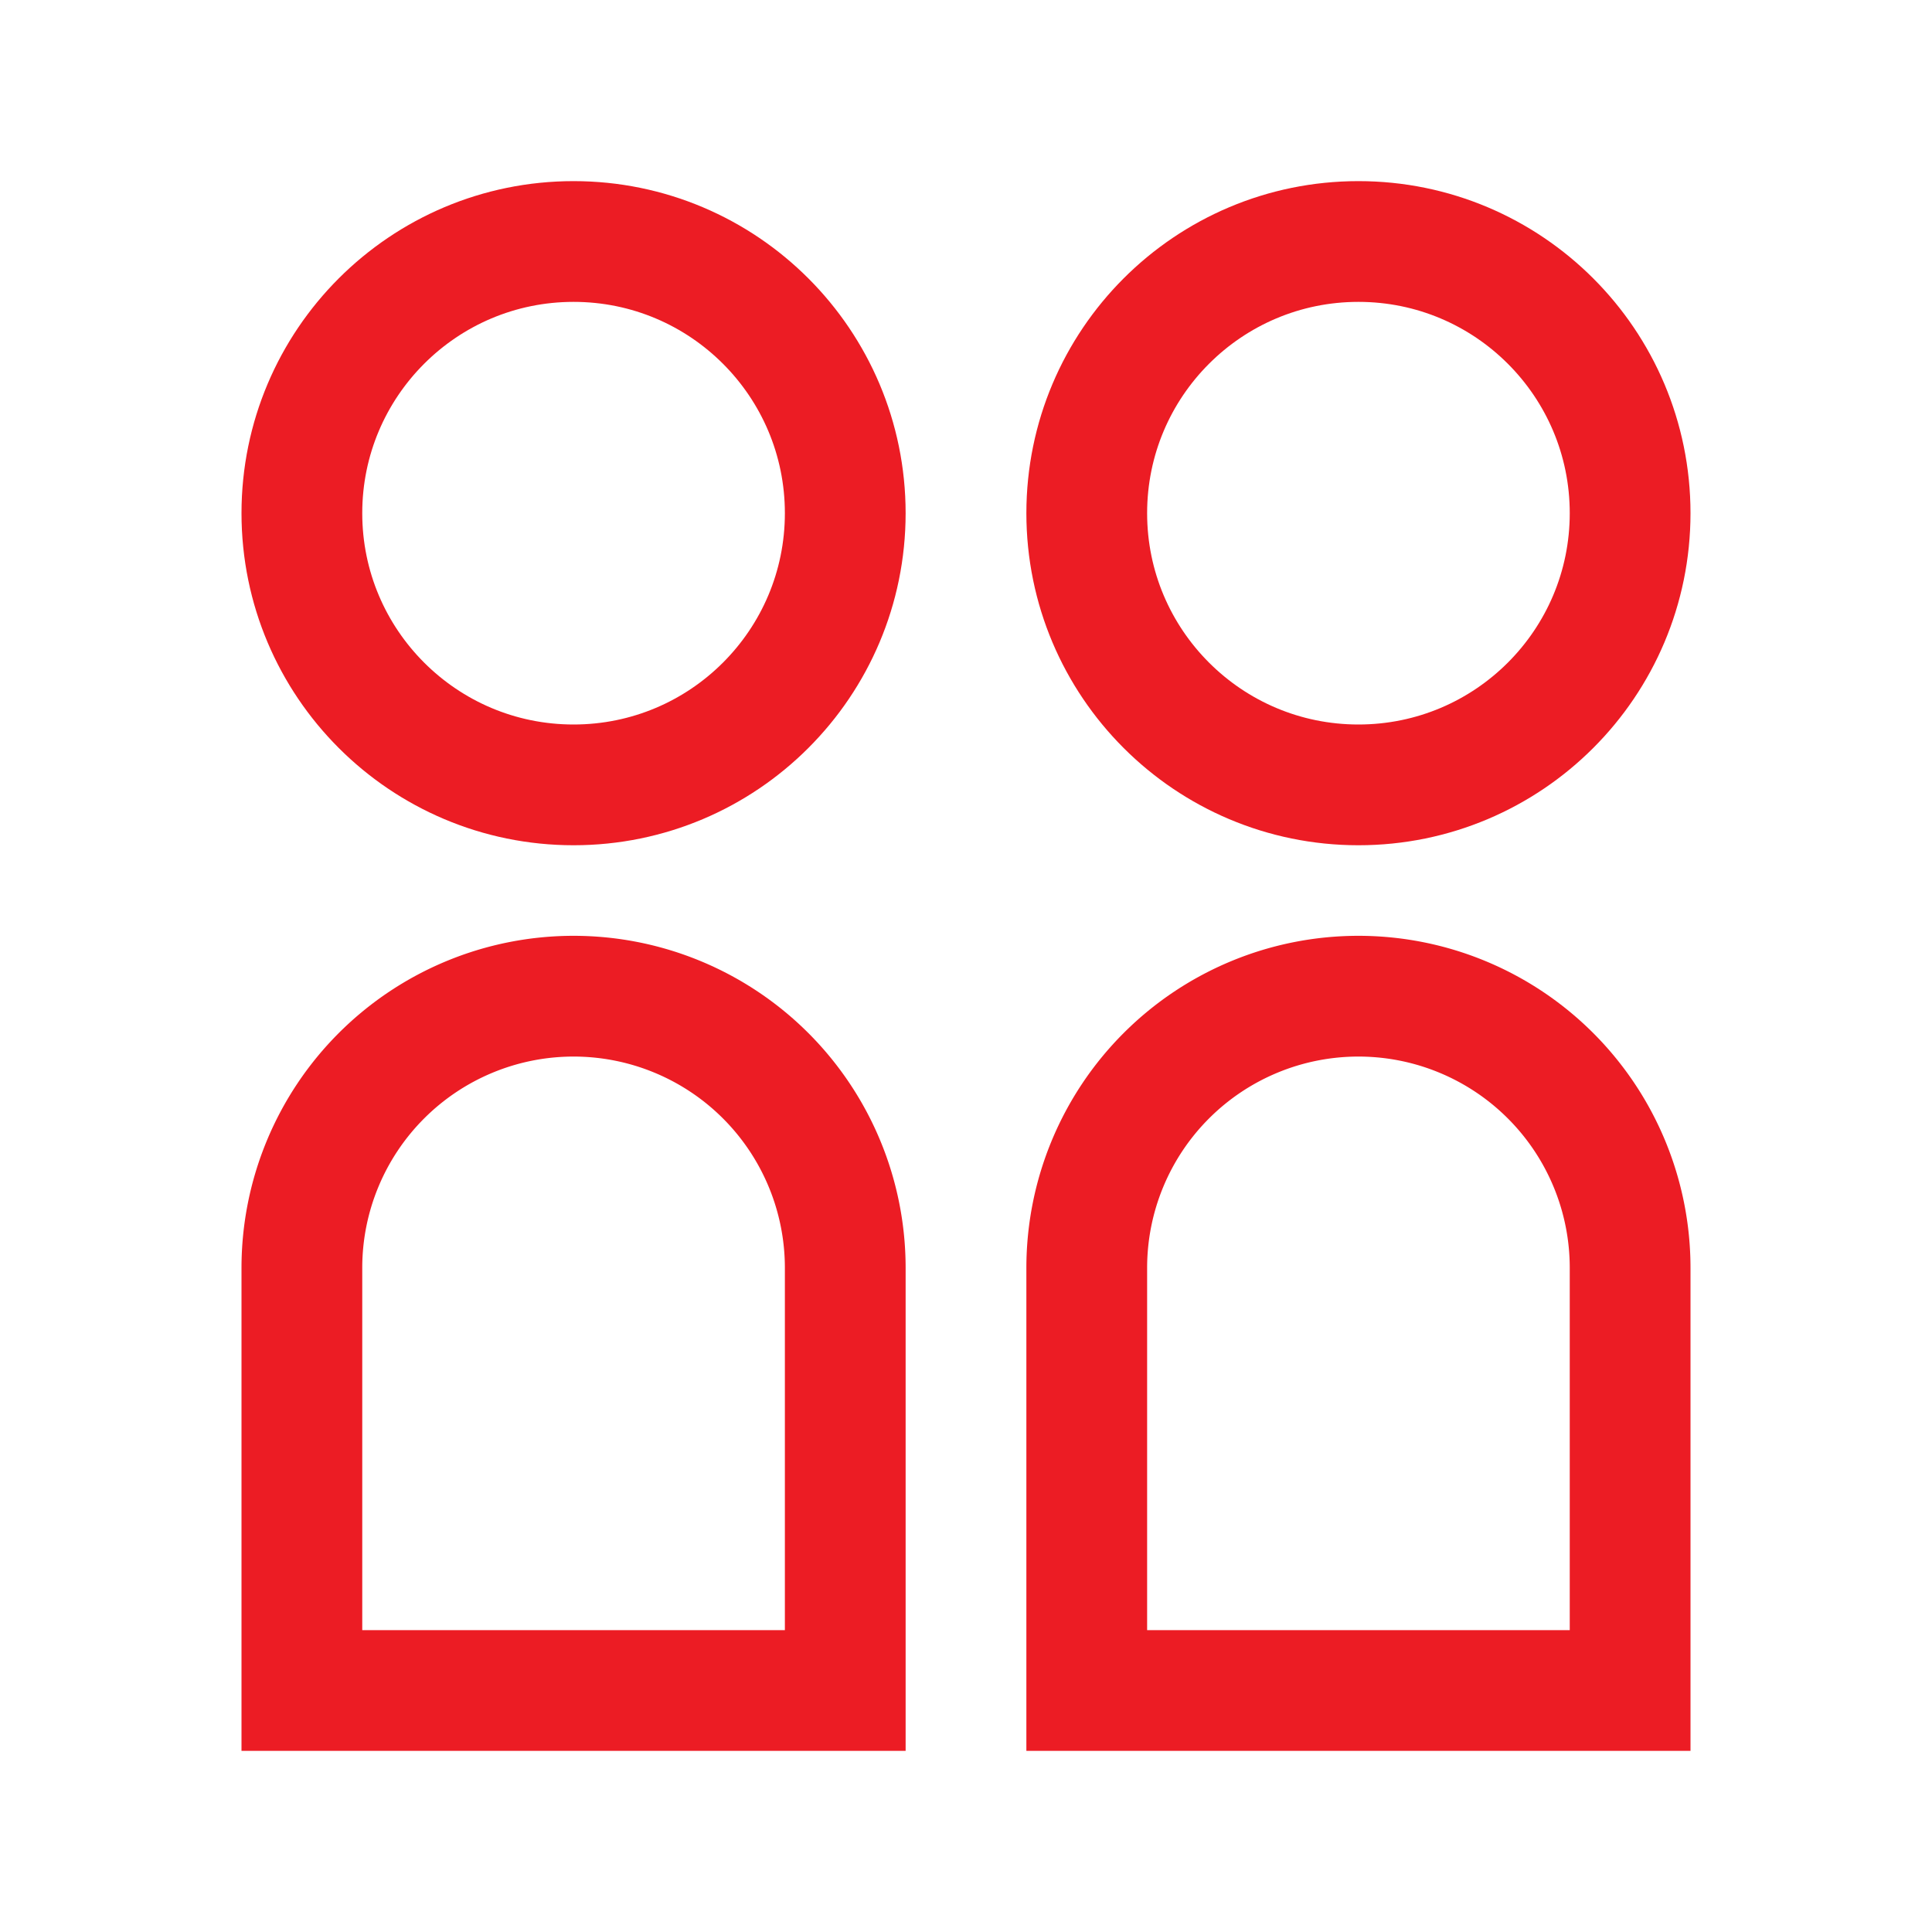 <svg width="64" height="64" viewBox="0 0 64 64" fill="none" xmlns="http://www.w3.org/2000/svg">
    <g clip-path="url(#q4ro9b64xa)" stroke="#EC1C24" stroke-width="4">
        <circle cx="19" cy="17" r="9"/>
        <circle cx="45" cy="17" r="9"/>
        <path d="M19 33a9 9 0 0 1 9 9v14H10V42a9 9 0 0 1 9-9zM45 33a9 9 0 0 1 9 9v14H36V42a9 9 0 0 1 9-9z"/>
    </g>
    <defs>
        <clipPath id="q4ro9b64xa">
            <path fill="#fff" d="M0 0h64v64H0z"/>
        </clipPath>
    </defs>
</svg>
